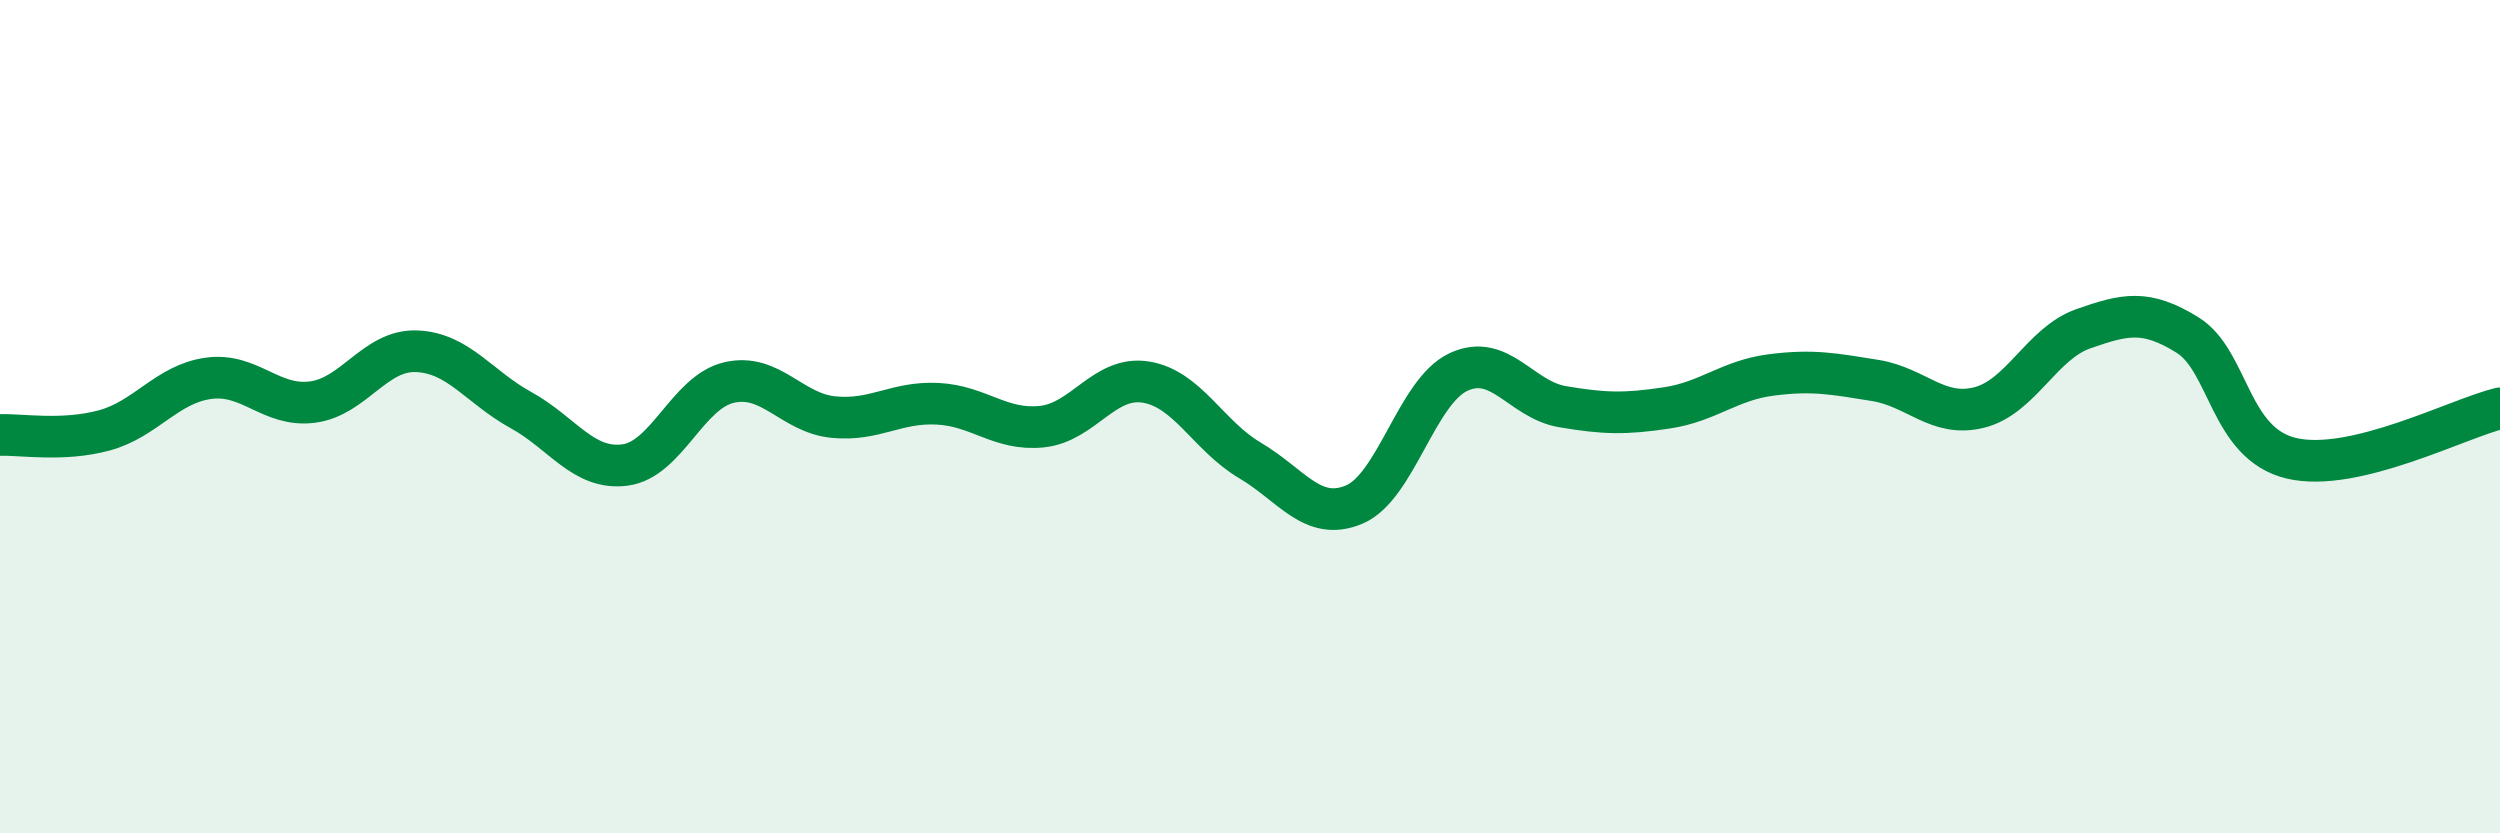 
    <svg width="60" height="20" viewBox="0 0 60 20" xmlns="http://www.w3.org/2000/svg">
      <path
        d="M 0,10.44 C 0.5,10.42 1.5,10.6 2.5,10.33 C 3.5,10.06 4,9.22 5,9.08 C 6,8.94 6.5,9.78 7.5,9.65 C 8.5,9.52 9,8.39 10,8.43 C 11,8.47 11.5,9.29 12.5,9.84 C 13.5,10.39 14,11.29 15,11.16 C 16,11.03 16.5,9.41 17.5,9.18 C 18.5,8.95 19,9.91 20,10.01 C 21,10.11 21.5,9.64 22.5,9.69 C 23.5,9.74 24,10.34 25,10.24 C 26,10.14 26.5,9.01 27.5,9.17 C 28.5,9.33 29,10.46 30,11.05 C 31,11.64 31.5,12.53 32.5,12.11 C 33.5,11.69 34,9.4 35,8.93 C 36,8.46 36.5,9.59 37.5,9.76 C 38.5,9.93 39,9.94 40,9.79 C 41,9.64 41.5,9.13 42.5,9 C 43.5,8.87 44,8.97 45,9.13 C 46,9.29 46.5,10.03 47.5,9.78 C 48.5,9.53 49,8.24 50,7.89 C 51,7.54 51.5,7.42 52.5,8.04 C 53.5,8.66 53.5,10.65 55,11 C 56.5,11.35 59,10.04 60,9.8L60 20L0 20Z"
        fill="#008740"
        opacity="0.1"
        stroke-linecap="round"
        stroke-linejoin="round"
      />
      <path
        d="M 0,10.44 C 0.5,10.42 1.5,10.6 2.5,10.33 C 3.5,10.06 4,9.22 5,9.08 C 6,8.94 6.5,9.78 7.5,9.65 C 8.5,9.52 9,8.39 10,8.43 C 11,8.47 11.5,9.29 12.5,9.84 C 13.5,10.39 14,11.29 15,11.16 C 16,11.03 16.5,9.41 17.5,9.18 C 18.5,8.95 19,9.91 20,10.01 C 21,10.11 21.5,9.64 22.5,9.69 C 23.5,9.74 24,10.34 25,10.24 C 26,10.14 26.5,9.01 27.5,9.17 C 28.5,9.33 29,10.46 30,11.05 C 31,11.64 31.5,12.53 32.5,12.11 C 33.5,11.69 34,9.4 35,8.93 C 36,8.46 36.5,9.59 37.5,9.76 C 38.5,9.93 39,9.94 40,9.79 C 41,9.64 41.5,9.13 42.5,9 C 43.5,8.87 44,8.97 45,9.13 C 46,9.29 46.5,10.03 47.5,9.78 C 48.5,9.53 49,8.24 50,7.89 C 51,7.54 51.5,7.42 52.5,8.04 C 53.5,8.66 53.5,10.65 55,11 C 56.5,11.35 59,10.04 60,9.8"
        stroke="#008740"
        stroke-width="1"
        fill="none"
        stroke-linecap="round"
        stroke-linejoin="round"
      />
    </svg>
  